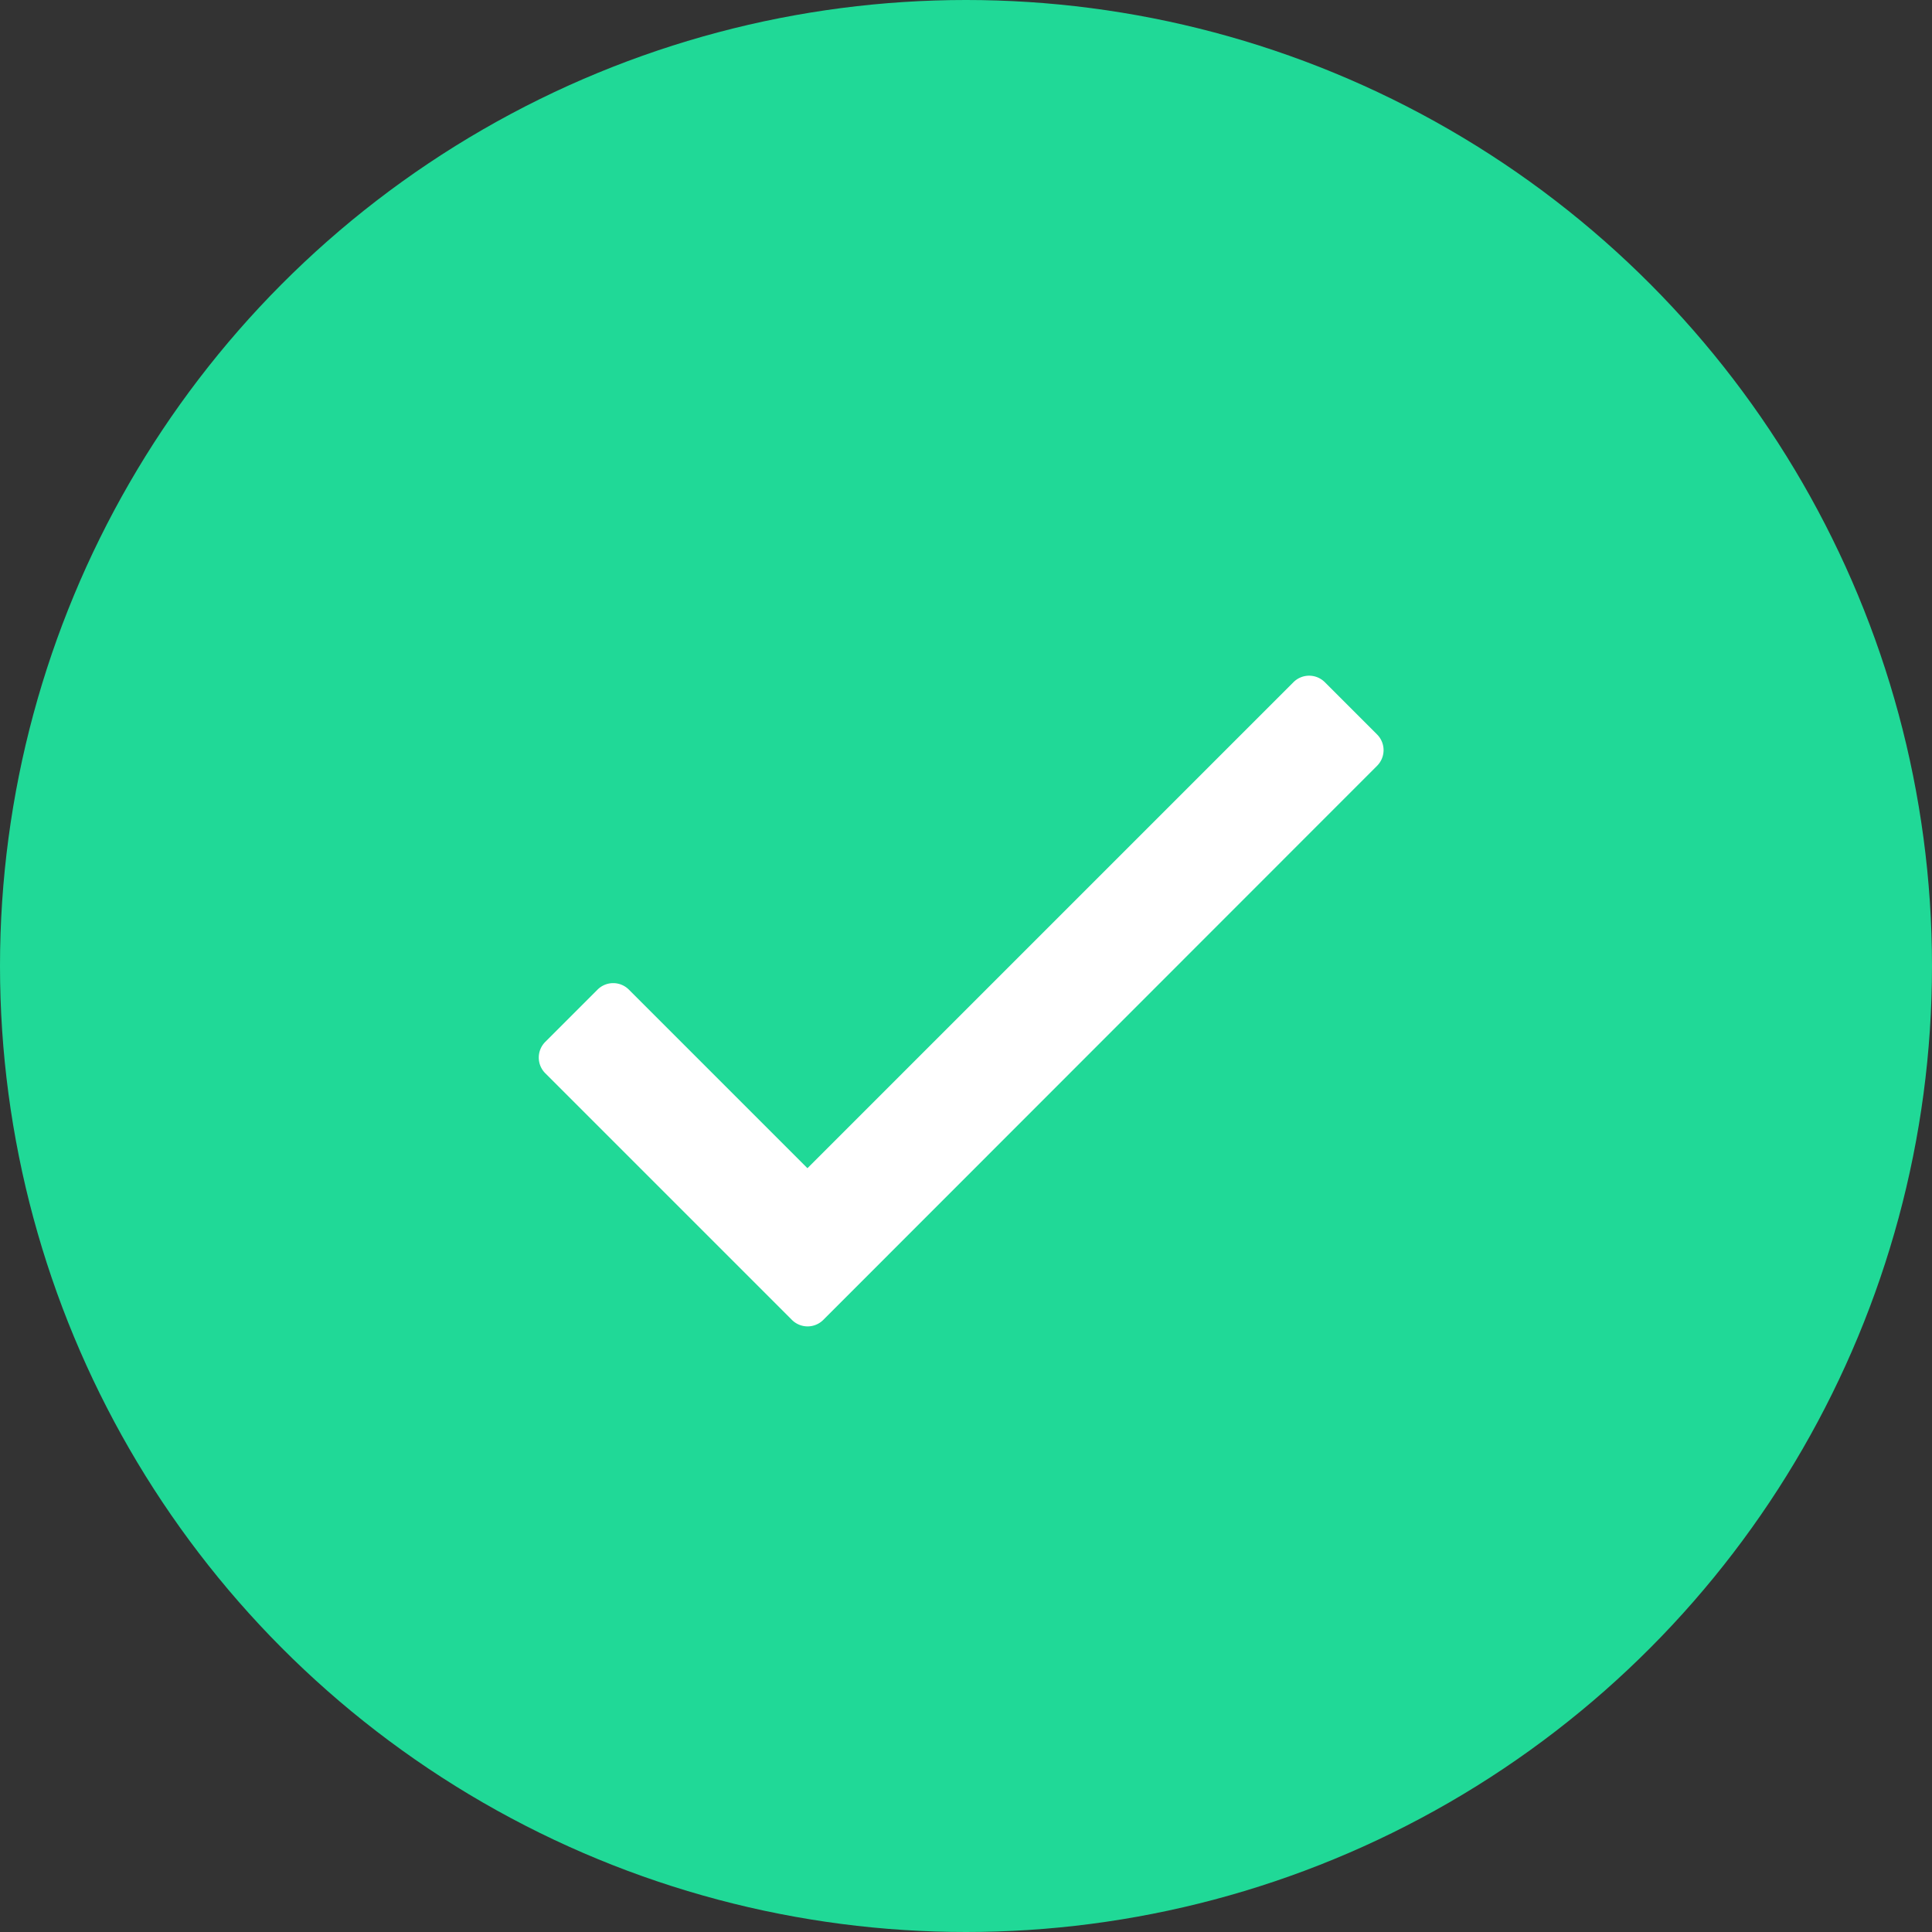<svg xmlns="http://www.w3.org/2000/svg" width="47" height="47" viewBox="0 0 47 47">
  <rect x="0" y="0" width="47" height="47" fill="#333333" stroke="none"/>
  <g id="Group_14145" data-name="Group 14145" transform="translate(-99 -73)">
    <circle id="Ellipse_1157" data-name="Ellipse 1157" cx="23.5" cy="23.5" r="23.5" transform="translate(99 73)" fill="#20d997"/>
    <path id="Path_45849" data-name="Path 45849" d="M12.108-9.906.285,1.917-4.059-2.427a.539.539,0,0,0-.763,0L-6.093-1.156a.539.539,0,0,0,0,.763l6,6a.539.539,0,0,0,.763,0L14.142-7.872a.539.539,0,0,0,0-.763L12.871-9.906A.539.539,0,0,0,12.108-9.906Z" transform="translate(118.358 99.502)" fill="#fff"/>
  </g>
</svg>
